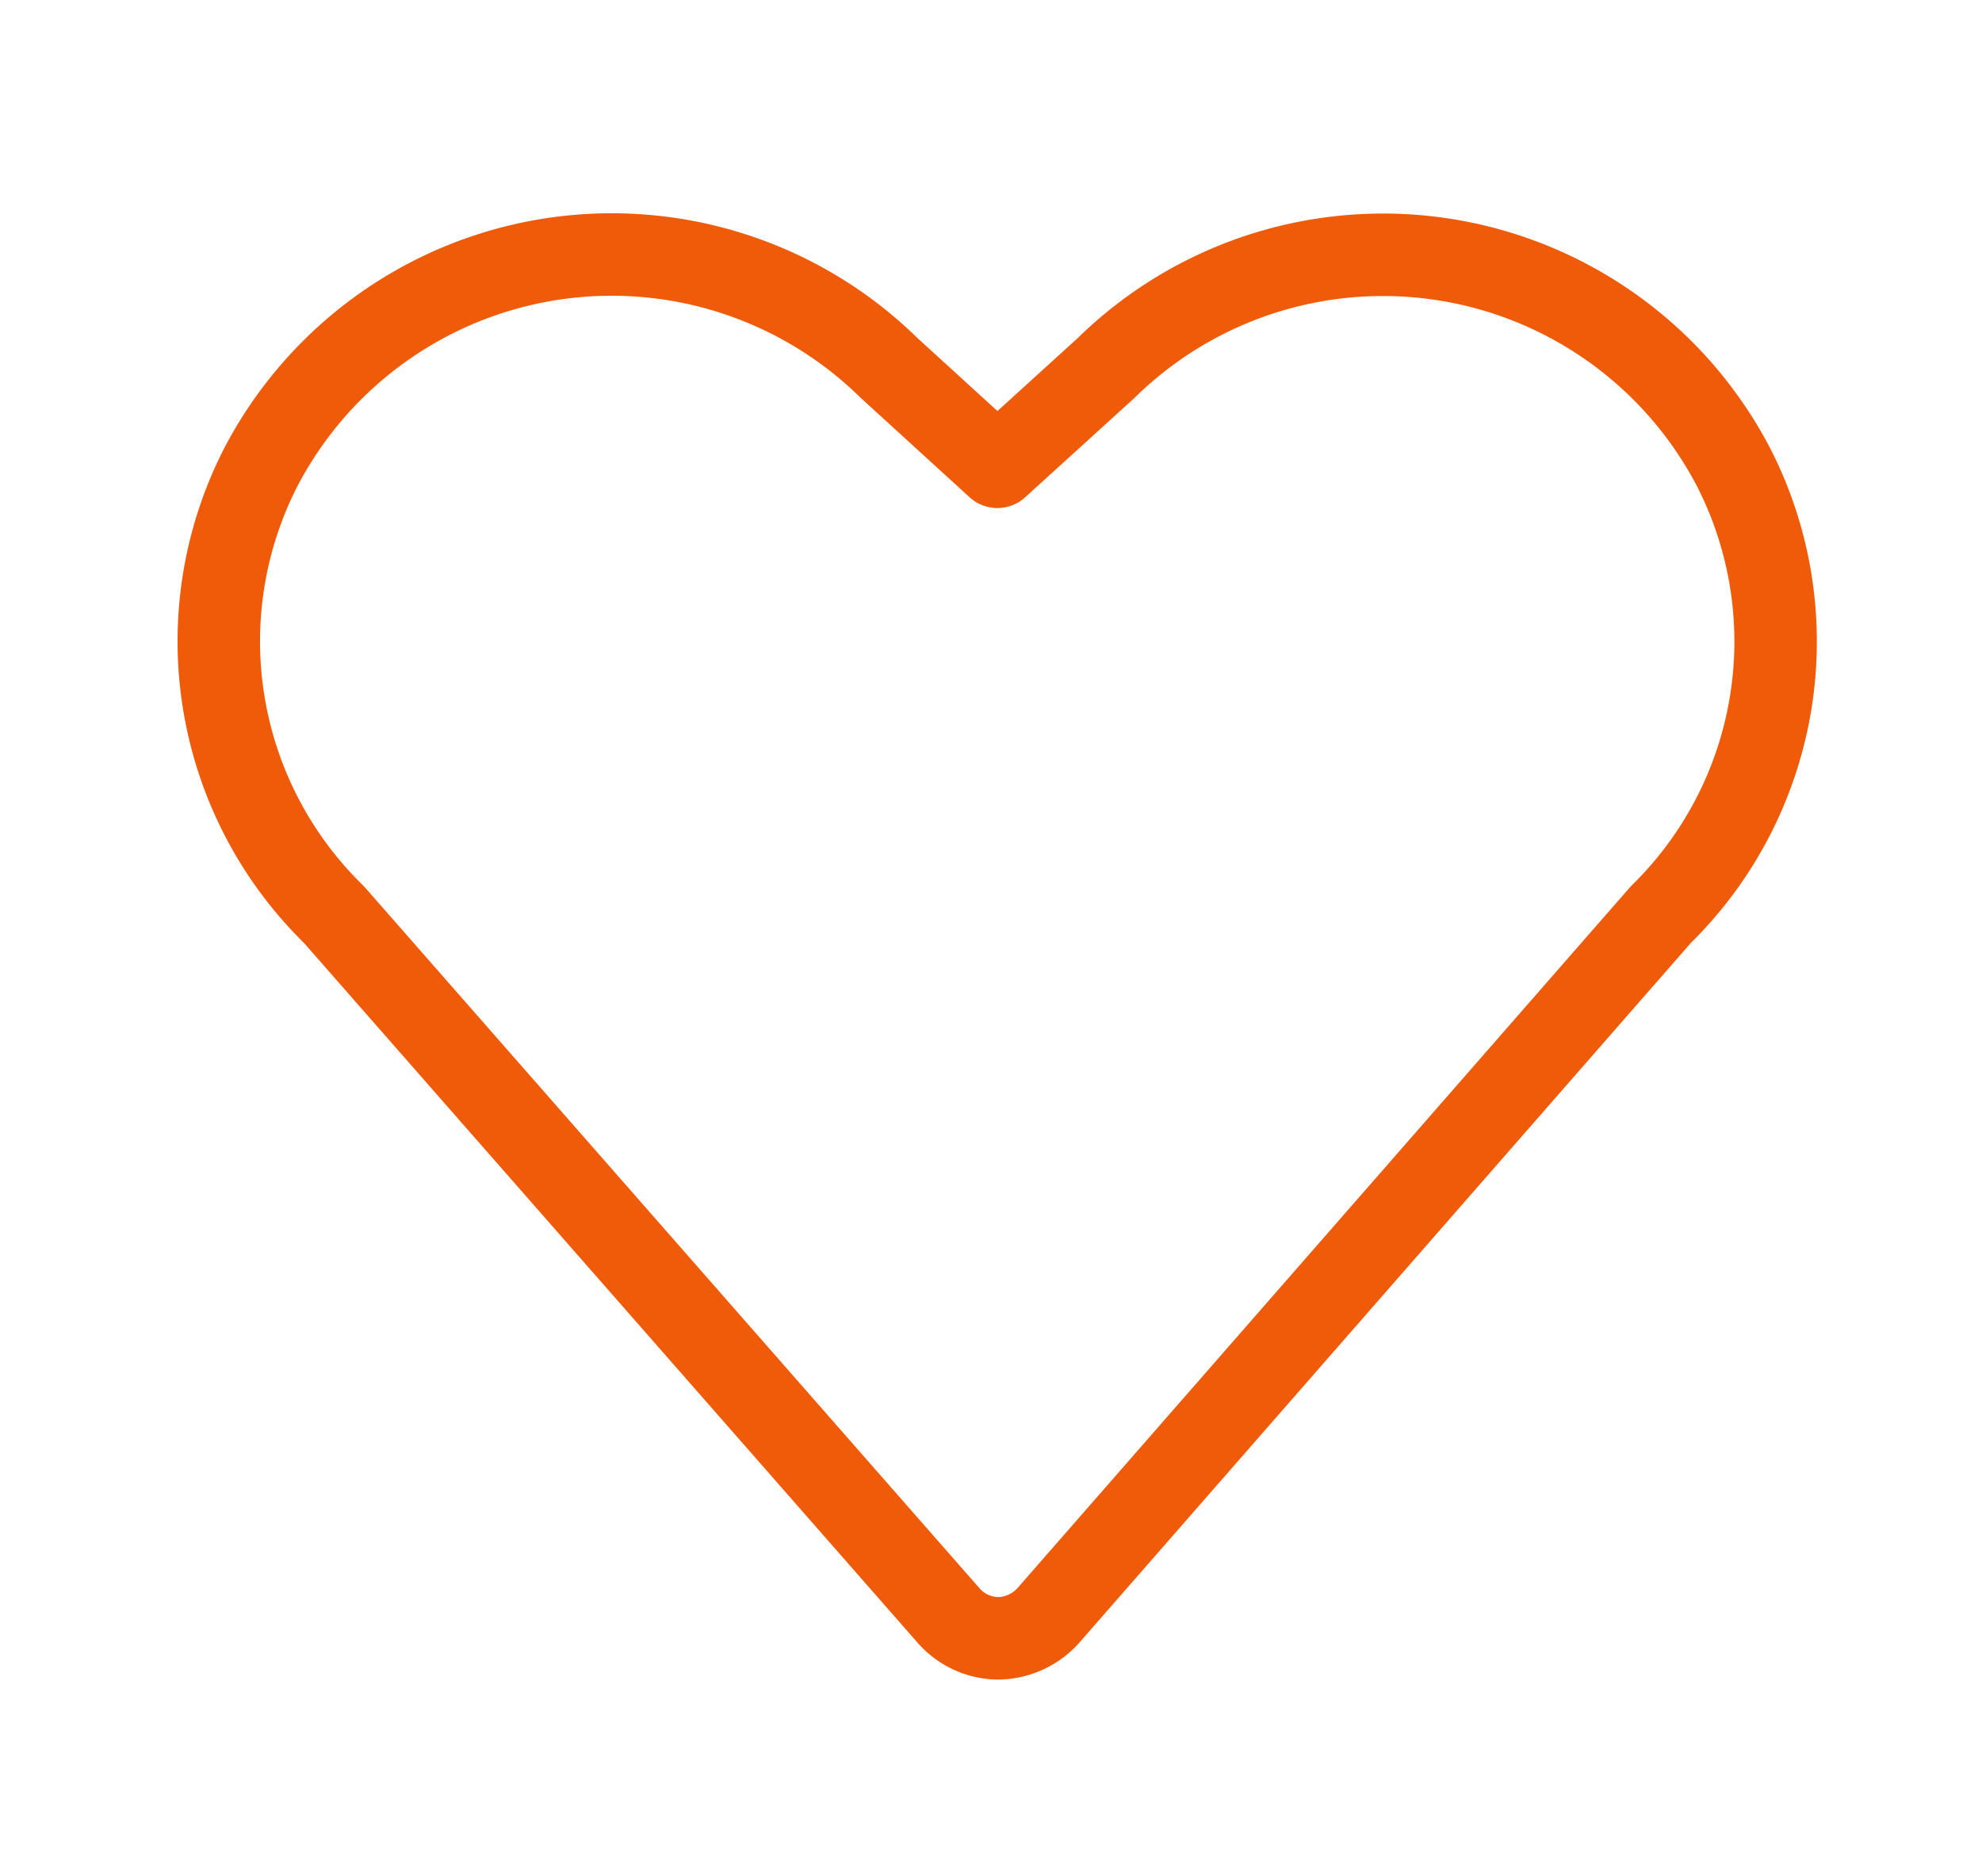 <svg xmlns="http://www.w3.org/2000/svg" viewBox="0 0 48.07 45.5"><defs><style>.cls-1{fill:none;stroke:#ef5b09;stroke-linecap:round;stroke-linejoin:round;stroke-width:2px;}</style></defs><title>icon-tiny-4 copy 12</title><g id="Content"><path class="cls-1" d="M25.43,39.17a1.66,1.66,0,0,1-1.24.56A1.62,1.62,0,0,1,23,39.17L8.1,22.18A9.26,9.26,0,0,1,6.31,11.36,9.6,9.6,0,0,1,21.56,8.92l2.63,2.4,2.63-2.39a9.59,9.59,0,0,1,15.24,2.43,9.27,9.27,0,0,1-1.78,10.82Z"/></g></svg>